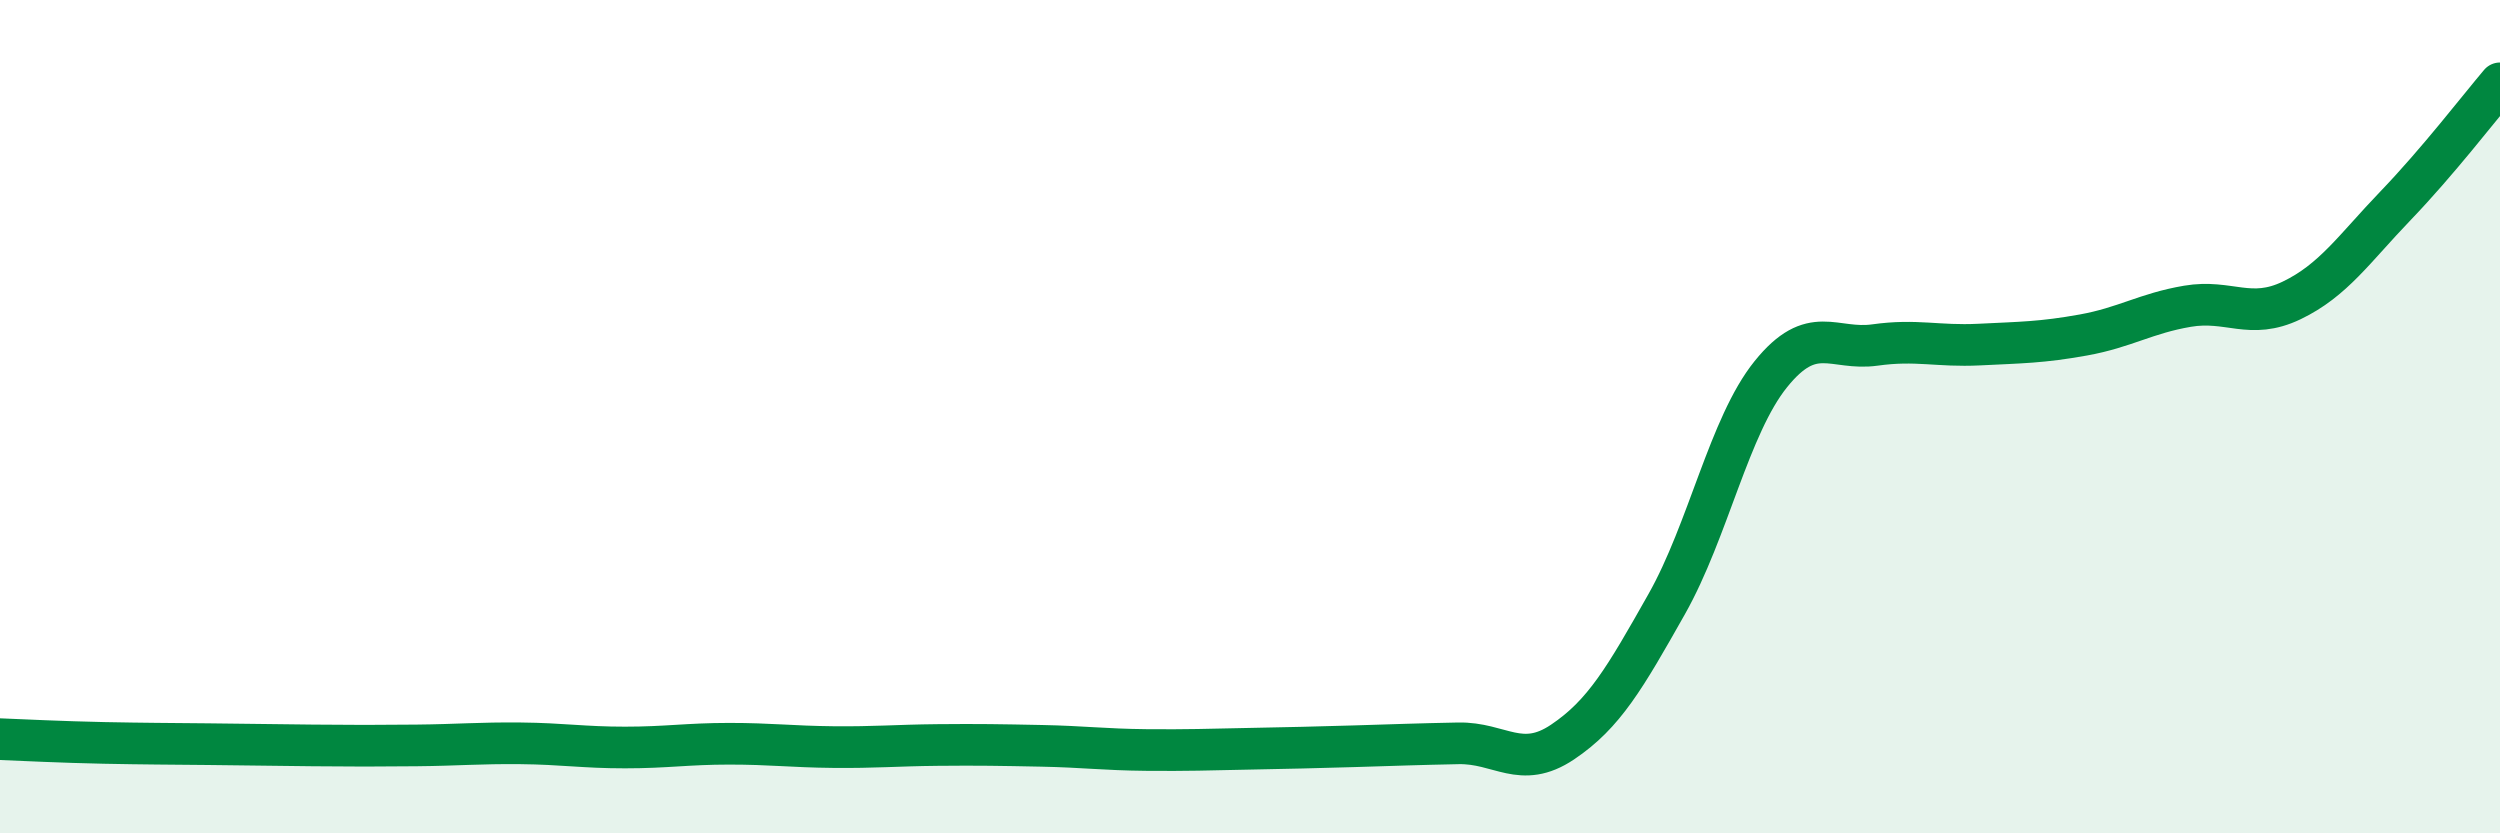 
    <svg width="60" height="20" viewBox="0 0 60 20" xmlns="http://www.w3.org/2000/svg">
      <path
        d="M 0,17.74 C 0.5,17.76 1.5,17.81 2.5,17.83 C 3.5,17.85 4,17.85 5,17.86 C 6,17.87 6.5,17.88 7.5,17.89 C 8.5,17.9 9,17.9 10,17.89 C 11,17.88 11.5,17.83 12.5,17.84 C 13.5,17.85 14,17.94 15,17.94 C 16,17.94 16.5,17.85 17.5,17.85 C 18.5,17.85 19,17.92 20,17.93 C 21,17.94 21.5,17.89 22.5,17.88 C 23.5,17.87 24,17.88 25,17.9 C 26,17.92 26.5,17.99 27.5,18 C 28.5,18.01 29,17.99 30,17.97 C 31,17.95 31.5,17.94 32.5,17.91 C 33.5,17.88 34,17.86 35,17.84 C 36,17.82 36.5,18.48 37.5,17.81 C 38.5,17.14 39,16.27 40,14.5 C 41,12.73 41.5,10.22 42.5,8.98 C 43.5,7.74 44,8.42 45,8.28 C 46,8.14 46.5,8.32 47.5,8.27 C 48.5,8.22 49,8.22 50,8.04 C 51,7.86 51.5,7.52 52.5,7.35 C 53.5,7.18 54,7.69 55,7.21 C 56,6.73 56.5,5.97 57.5,4.93 C 58.5,3.89 59.5,2.59 60,2L60 20L0 20Z"
        fill="#008740"
        opacity="0.1"
        stroke-linecap="round"
        stroke-linejoin="round"
      />
      <path
        d="M 0,17.74 C 0.5,17.76 1.5,17.81 2.5,17.83 C 3.5,17.85 4,17.85 5,17.86 C 6,17.87 6.5,17.88 7.5,17.89 C 8.5,17.9 9,17.9 10,17.89 C 11,17.88 11.5,17.83 12.5,17.84 C 13.5,17.85 14,17.94 15,17.94 C 16,17.94 16.5,17.85 17.5,17.85 C 18.5,17.85 19,17.92 20,17.93 C 21,17.94 21.5,17.89 22.5,17.88 C 23.5,17.87 24,17.88 25,17.9 C 26,17.92 26.5,17.99 27.5,18 C 28.5,18.01 29,17.99 30,17.97 C 31,17.95 31.5,17.94 32.5,17.91 C 33.5,17.88 34,17.86 35,17.84 C 36,17.82 36.5,18.48 37.5,17.81 C 38.5,17.14 39,16.27 40,14.5 C 41,12.73 41.5,10.22 42.5,8.98 C 43.5,7.74 44,8.42 45,8.28 C 46,8.14 46.5,8.32 47.5,8.27 C 48.5,8.22 49,8.22 50,8.04 C 51,7.86 51.5,7.52 52.5,7.35 C 53.5,7.18 54,7.69 55,7.21 C 56,6.73 56.5,5.97 57.5,4.93 C 58.5,3.89 59.5,2.59 60,2"
        stroke="#008740"
        stroke-width="1"
        fill="none"
        stroke-linecap="round"
        stroke-linejoin="round"
      />
    </svg>
  